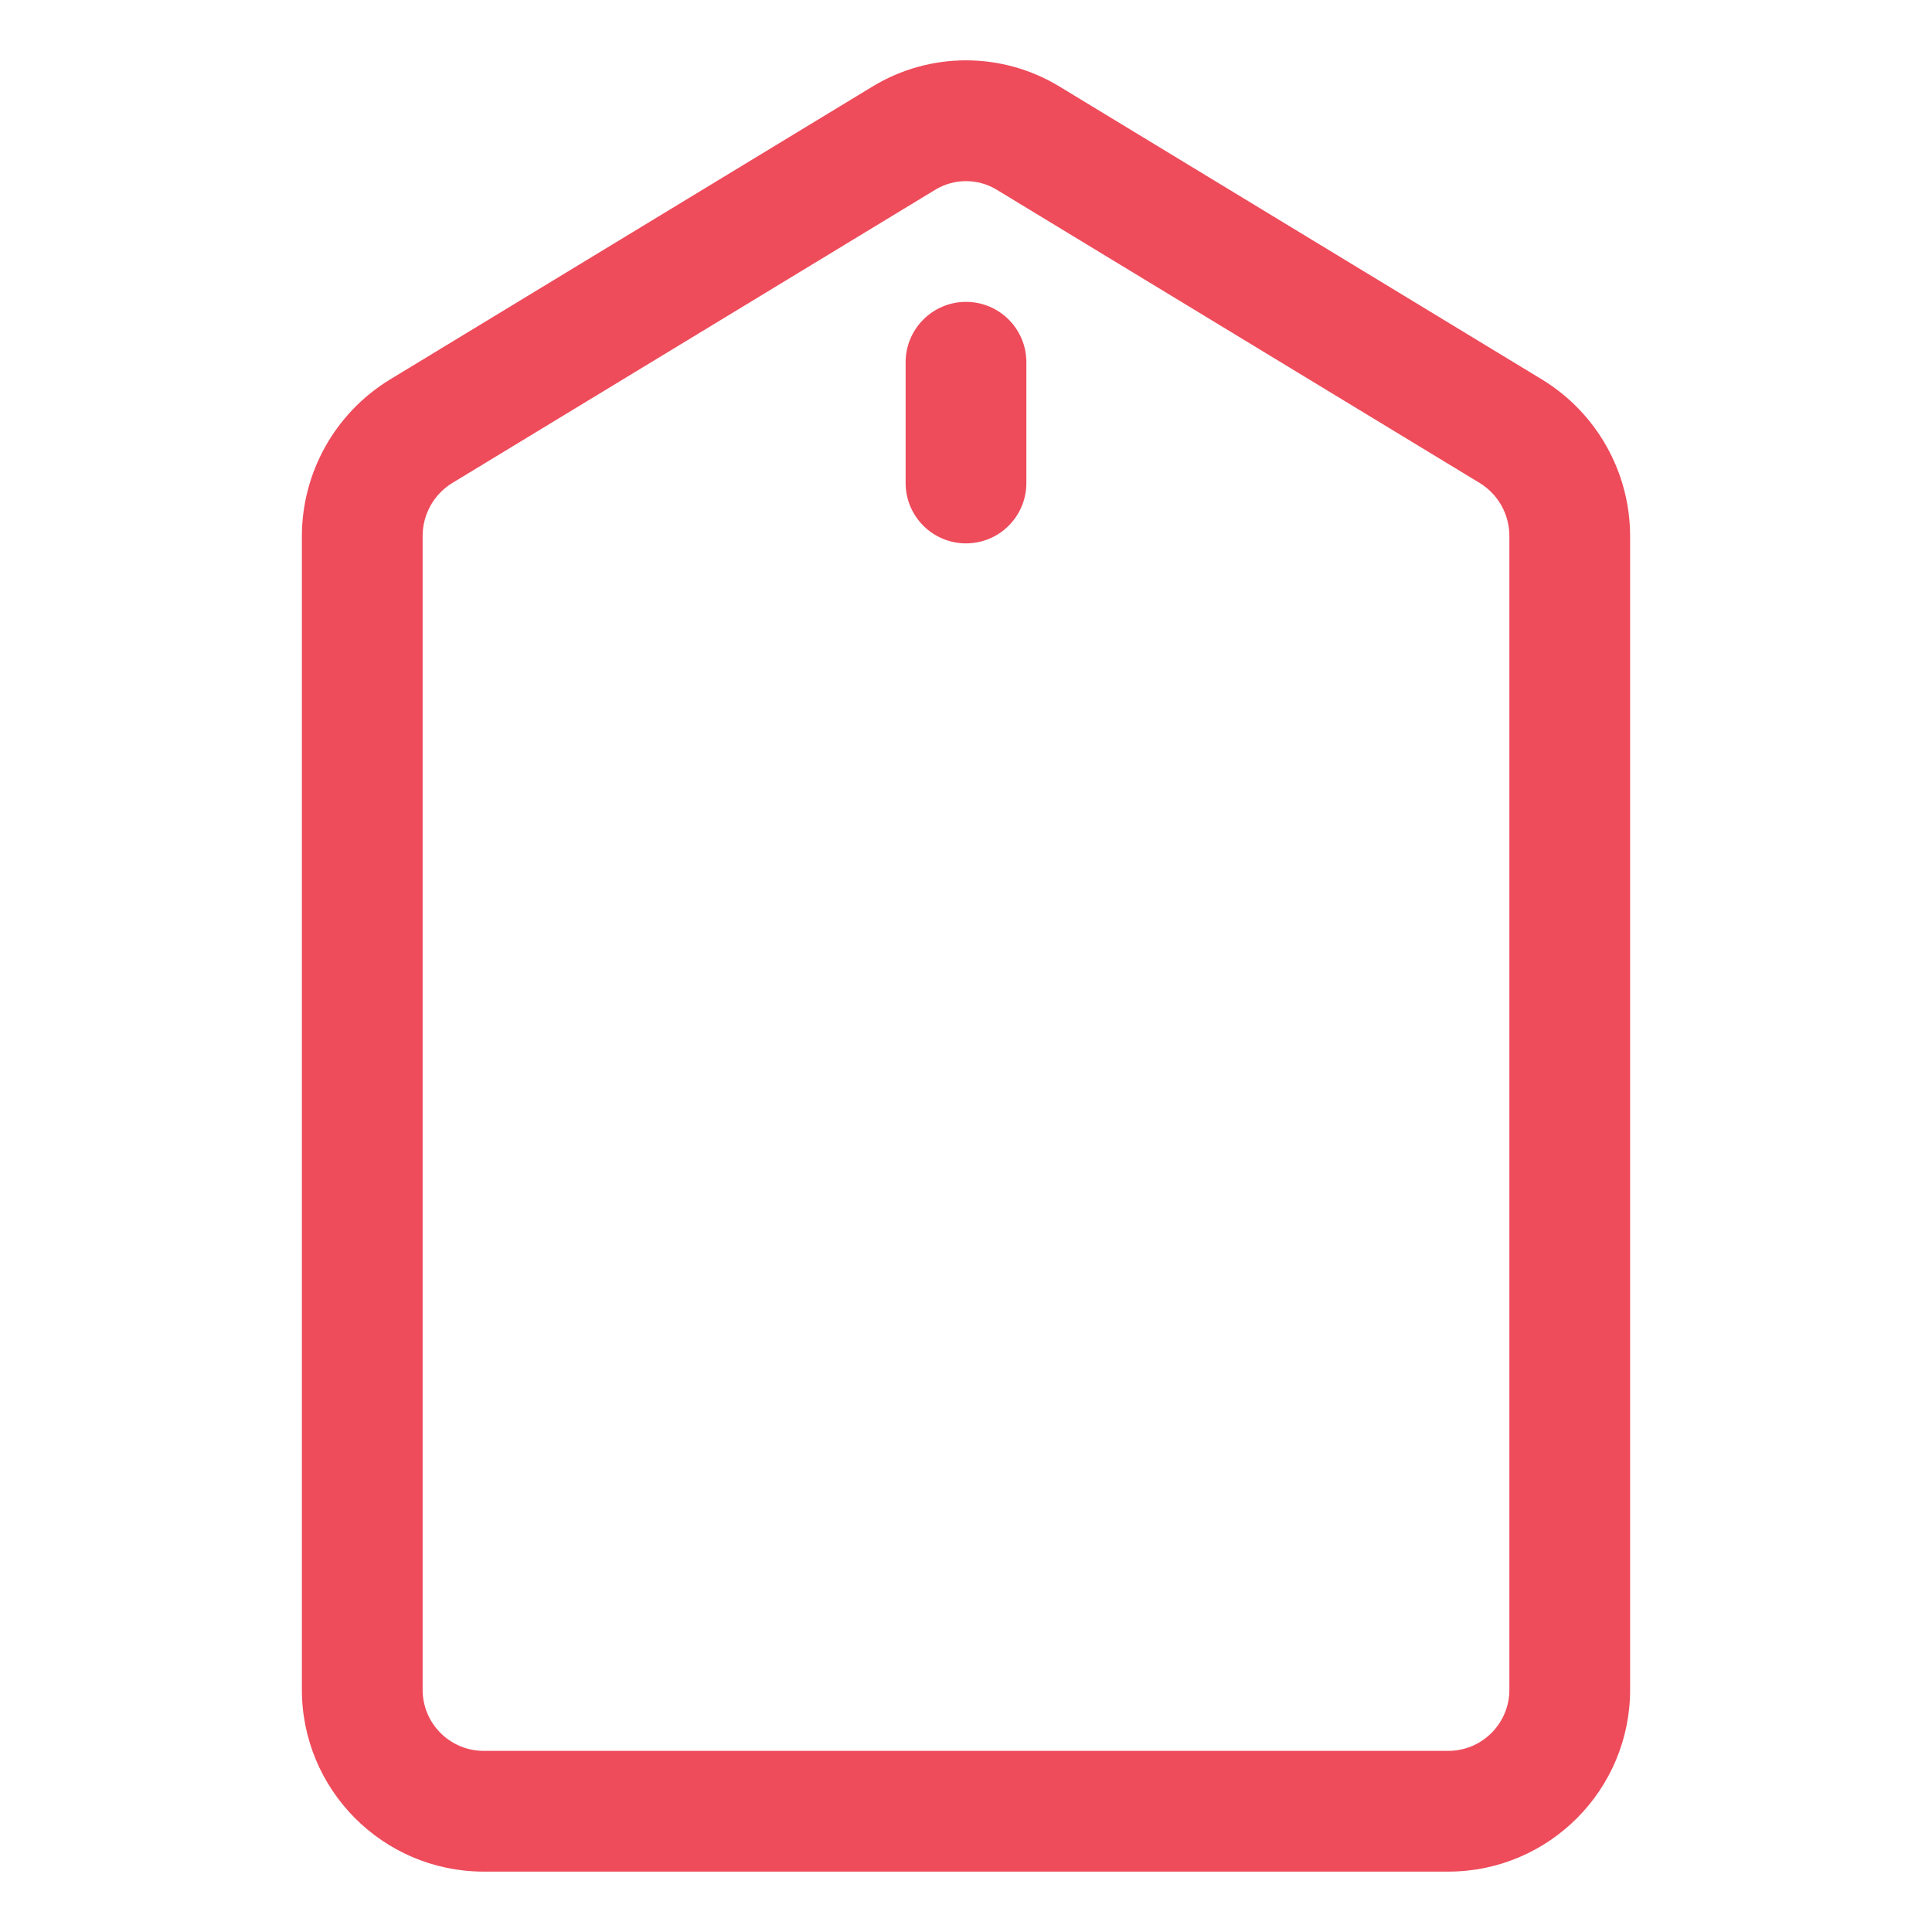 <?xml version="1.0" encoding="utf-8"?>
<!-- Generator: Adobe Illustrator 14.0.0, SVG Export Plug-In . SVG Version: 6.00 Build 43363)  -->
<!DOCTYPE svg PUBLIC "-//W3C//DTD SVG 1.1//EN" "http://www.w3.org/Graphics/SVG/1.1/DTD/svg11.dtd">
<svg version="1.1" id="Outline" xmlns="http://www.w3.org/2000/svg" xmlns:xlink="http://www.w3.org/1999/xlink" x="0px" y="0px"
	 width="512px" height="512px" viewBox="0 0 512 512" enable-background="new 0 0 512 512" xml:space="preserve">
<path fill="#EE4C5B" d="M384,496c26.603-0.129,48.078-21.771,48-48.374V142.08c-0.022-16.91-8.819-32.598-23.235-41.437l-128-77.718
	c-15.215-9.248-34.314-9.248-49.529,0l-128,77.718C88.819,109.482,80.022,125.17,80,142.08v305.533
	c-0.085,26.607,21.393,48.258,48,48.387H384z M112,447.626V142.08c-0.015-5.729,2.949-11.055,7.827-14.061l128-77.718
	c5.018-3.064,11.328-3.064,16.346,0l128,77.718c4.879,3.005,7.844,8.331,7.827,14.061v305.533c0.102,8.94-7.059,16.274-16,16.387
	H128C119.064,463.888,111.906,456.562,112,447.626L112,447.626z"/>
<path fill="#EE4C5B" d="M256,144c8.836,0,16-7.164,16-16V96c0-8.836-7.164-16-16-16c-8.836,0-16,7.164-16,16v32
	C240,136.836,247.164,144,256,144z"/>
</svg>
